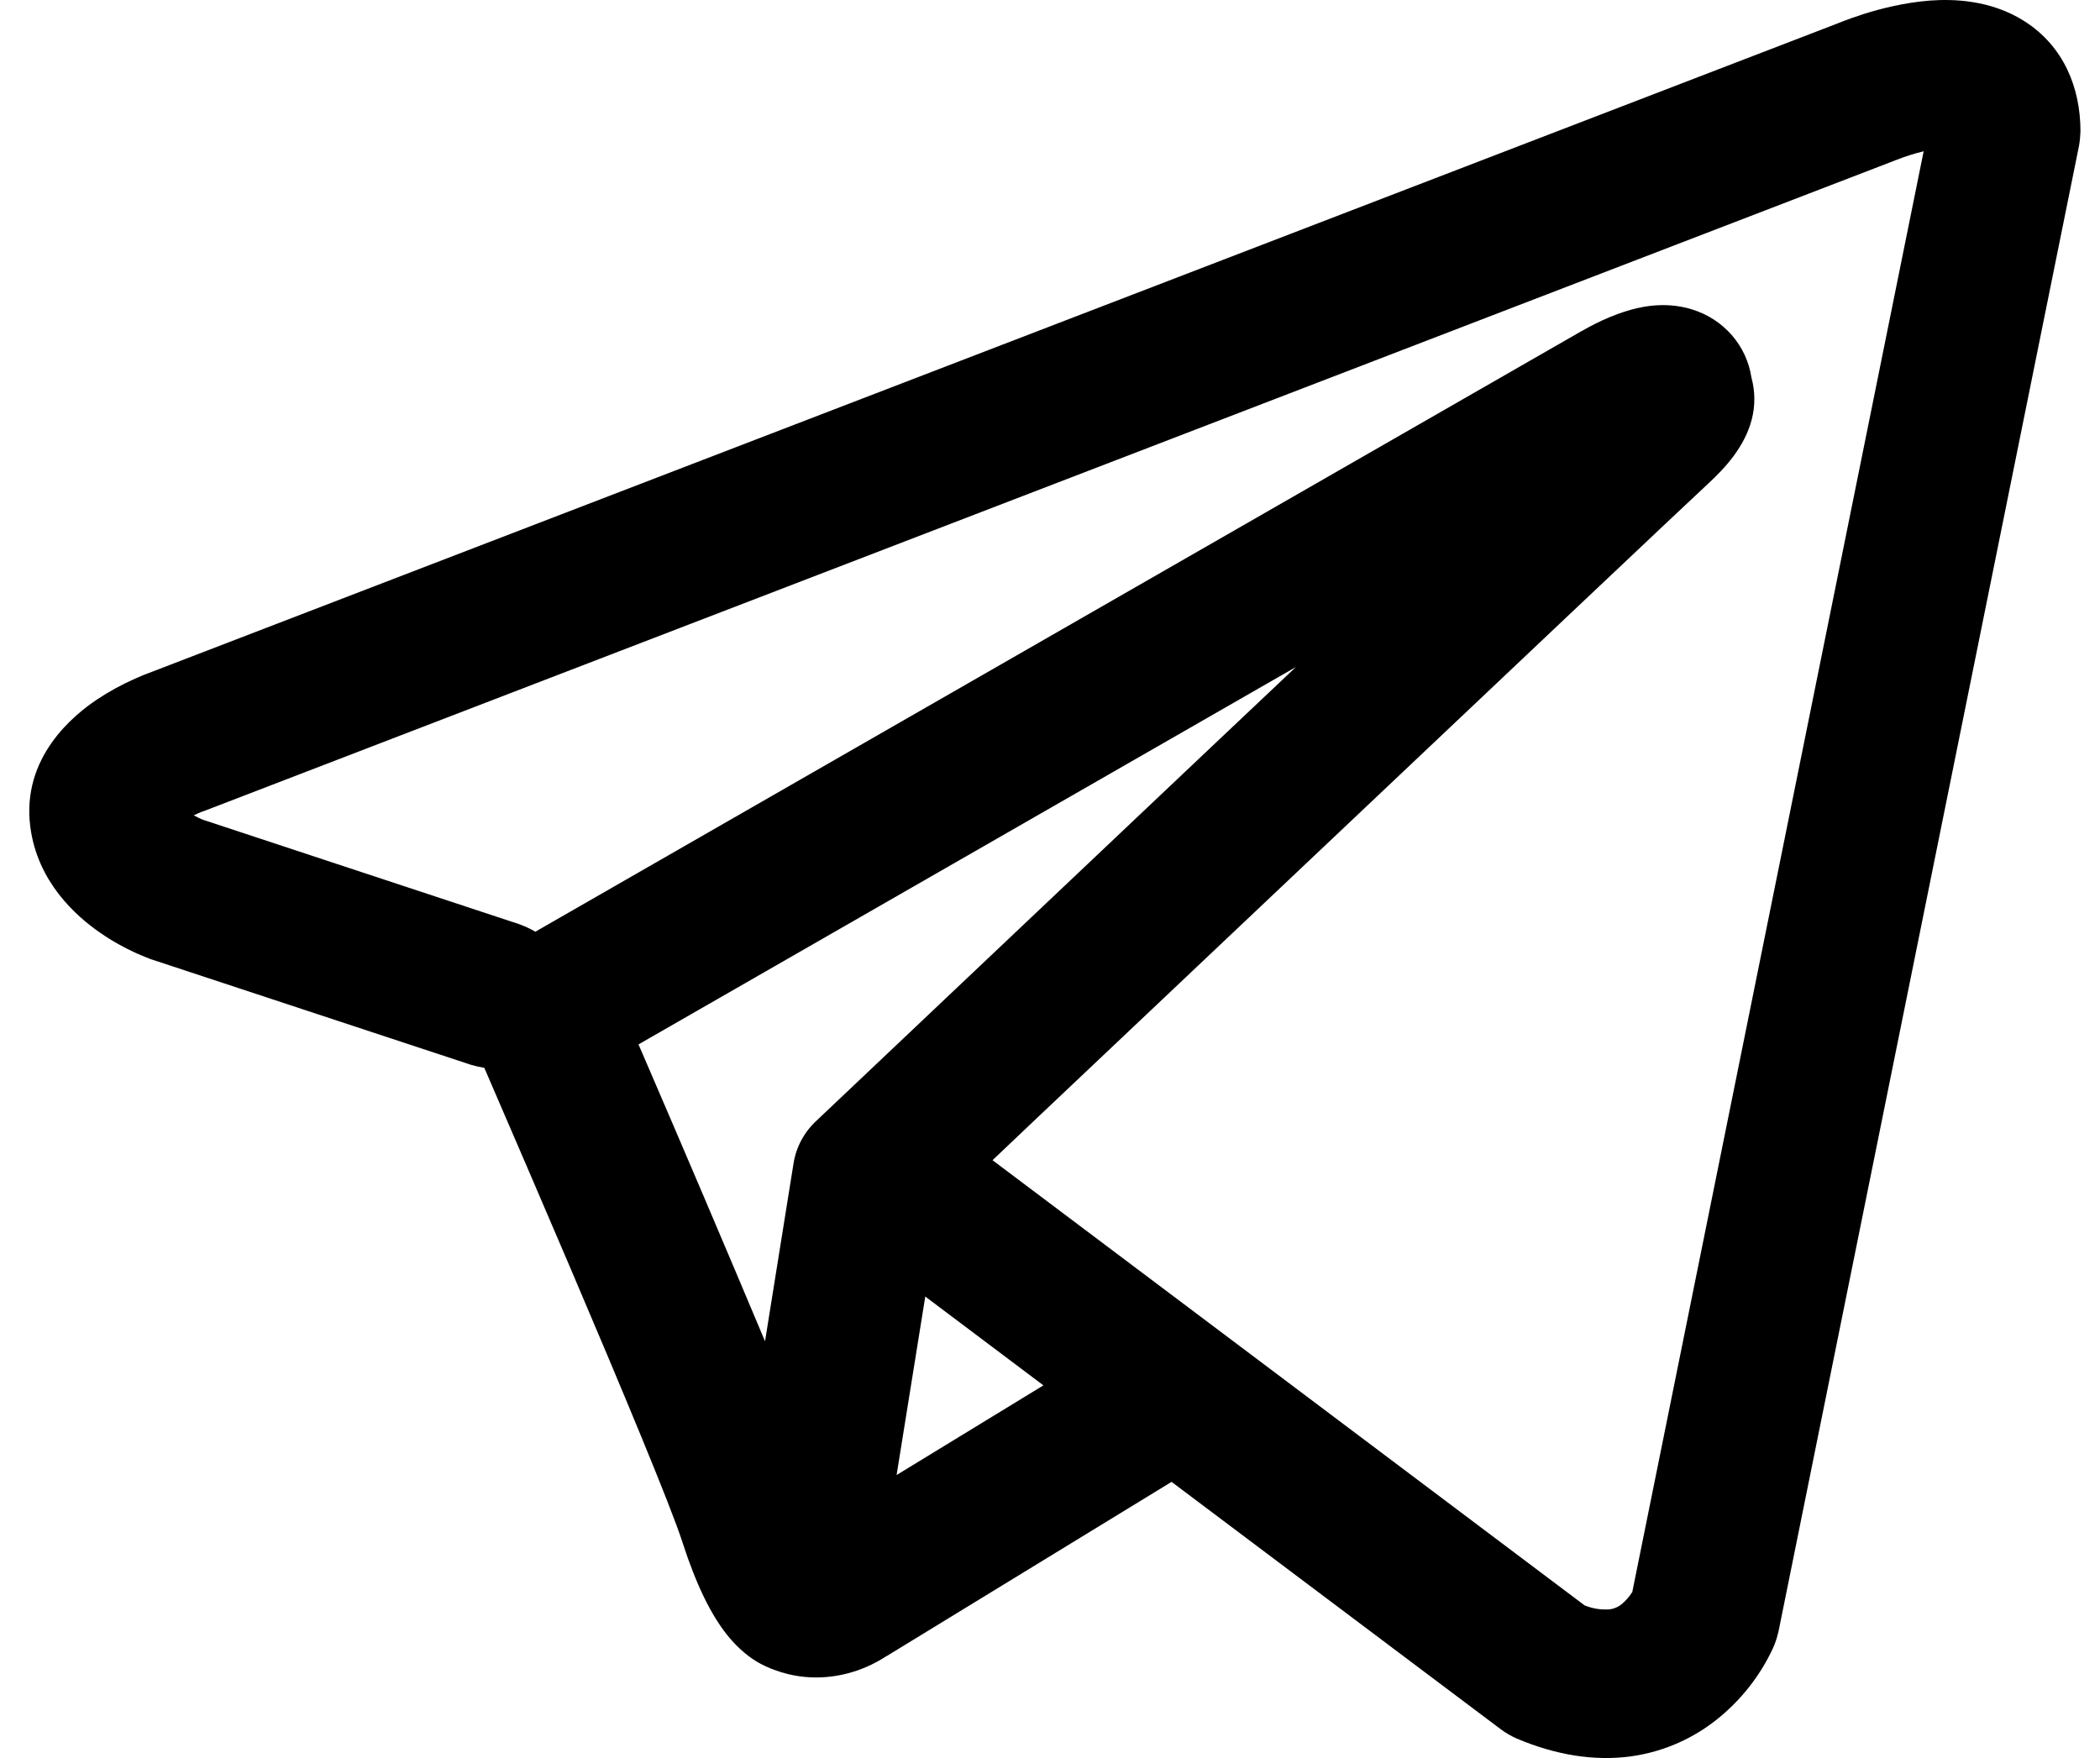 <?xml version="1.0" encoding="UTF-8"?> <svg xmlns="http://www.w3.org/2000/svg" width="43" height="36" viewBox="0 0 43 36" fill="none"><path fill-rule="evenodd" clip-rule="evenodd" d="M9.645 21.805C9.734 21.831 9.825 21.852 9.917 21.867C10.501 23.217 11.082 24.568 11.66 25.921C12.698 28.355 13.745 30.861 13.974 31.582C14.261 32.469 14.563 33.072 14.893 33.485C15.064 33.696 15.26 33.882 15.492 34.024C15.613 34.096 15.742 34.156 15.876 34.202C16.536 34.445 17.139 34.344 17.517 34.22C17.739 34.146 17.95 34.044 18.145 33.917L18.155 33.913L23.989 30.345L30.73 35.411C30.829 35.485 30.937 35.548 31.052 35.599C31.862 35.943 32.646 36.065 33.385 35.968C34.12 35.866 34.705 35.565 35.14 35.222C35.64 34.827 36.039 34.322 36.305 33.748L36.323 33.704L36.33 33.688L36.334 33.68V33.676L36.336 33.674C36.37 33.586 36.397 33.496 36.418 33.404L42.571 2.982C42.588 2.885 42.597 2.786 42.6 2.687C42.6 1.796 42.257 0.948 41.454 0.435C40.764 -0.004 39.998 -0.024 39.513 0.012C38.993 0.053 38.51 0.178 38.185 0.279C38.004 0.337 37.825 0.4 37.649 0.47L37.626 0.48L3.119 13.754L3.114 13.756C2.997 13.798 2.882 13.844 2.77 13.896C2.496 14.016 2.233 14.16 1.985 14.325C1.516 14.639 0.437 15.502 0.62 16.927C0.765 18.061 1.558 18.759 2.043 19.095C2.307 19.28 2.559 19.411 2.745 19.498C2.827 19.539 3.005 19.608 3.081 19.64L3.102 19.646L9.645 21.805ZM38.834 3.274H38.83L38.776 3.296L4.227 16.589L4.174 16.609L4.153 16.615C4.09 16.639 4.028 16.666 3.967 16.696C4.025 16.728 4.084 16.757 4.145 16.783L10.632 18.925C10.746 18.967 10.857 19.018 10.962 19.079L32.386 6.779L32.407 6.769C32.49 6.72 32.576 6.674 32.663 6.631C32.811 6.556 33.049 6.447 33.317 6.366C33.503 6.309 34.054 6.149 34.649 6.337C34.965 6.434 35.246 6.616 35.461 6.863C35.676 7.11 35.815 7.411 35.863 7.733C35.94 8.013 35.942 8.309 35.869 8.591C35.724 9.148 35.328 9.581 34.967 9.913C34.657 10.197 30.64 13.995 26.677 17.745L21.283 22.847L20.323 23.758L32.446 32.874C32.61 32.941 32.787 32.969 32.964 32.955C33.053 32.943 33.137 32.906 33.206 32.849C33.289 32.78 33.361 32.698 33.418 32.607L33.422 32.605L39.389 3.098C39.202 3.143 39.017 3.201 38.838 3.272L38.834 3.274ZM21.365 28.369L18.946 26.55L18.359 30.205L21.365 28.369ZM16.726 22.942L19.131 20.665L24.526 15.558L26.535 13.659L13.074 21.387L13.146 21.553C13.995 23.52 14.835 25.491 15.665 27.466L16.249 23.821C16.303 23.483 16.471 23.175 16.726 22.942Z" fill="black"></path></svg> 